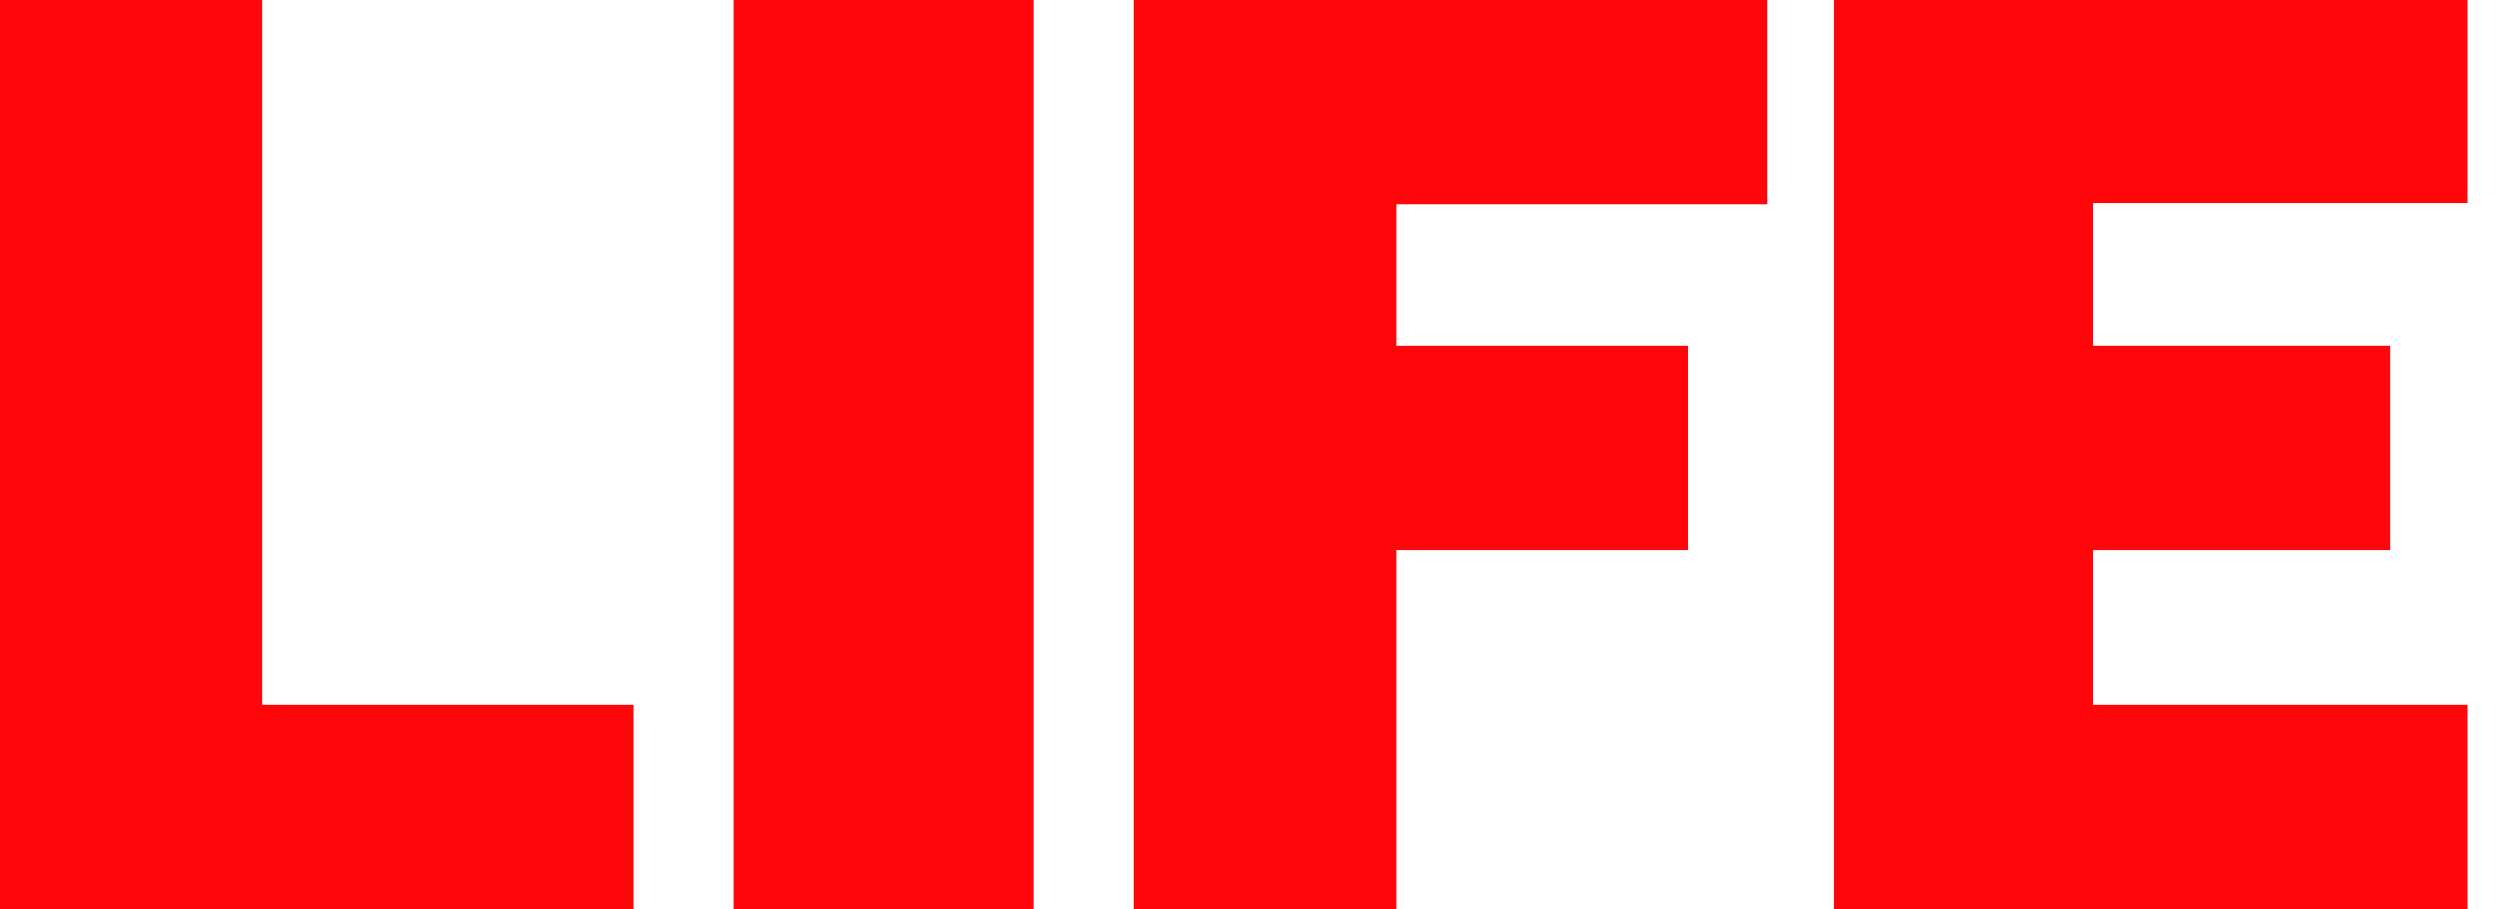 <?xml version="1.0" encoding="UTF-8"?> <svg xmlns="http://www.w3.org/2000/svg" width="55" height="20" viewBox="0 0 55 20" fill="none"><g clip-path="url(#clip0_150_430)"><path fill-rule="evenodd" clip-rule="evenodd" d="M5.768 0H0V20H13.938V15.506H5.768V0ZM16.139 20H22.741V0H16.139V20ZM24.942 20H30.721V12.102H37.137V7.608H30.721V4.494H38.88V0H24.942V20ZM40.347 0V20H54.286V15.505H46.047V12.102H52.584V7.607H46.047V4.468H54.286V0H40.347Z" fill="#FF070A"></path></g><defs><clipPath id="clip0_150_430"><rect width="54.286" height="20" fill="white"></rect></clipPath></defs></svg> 